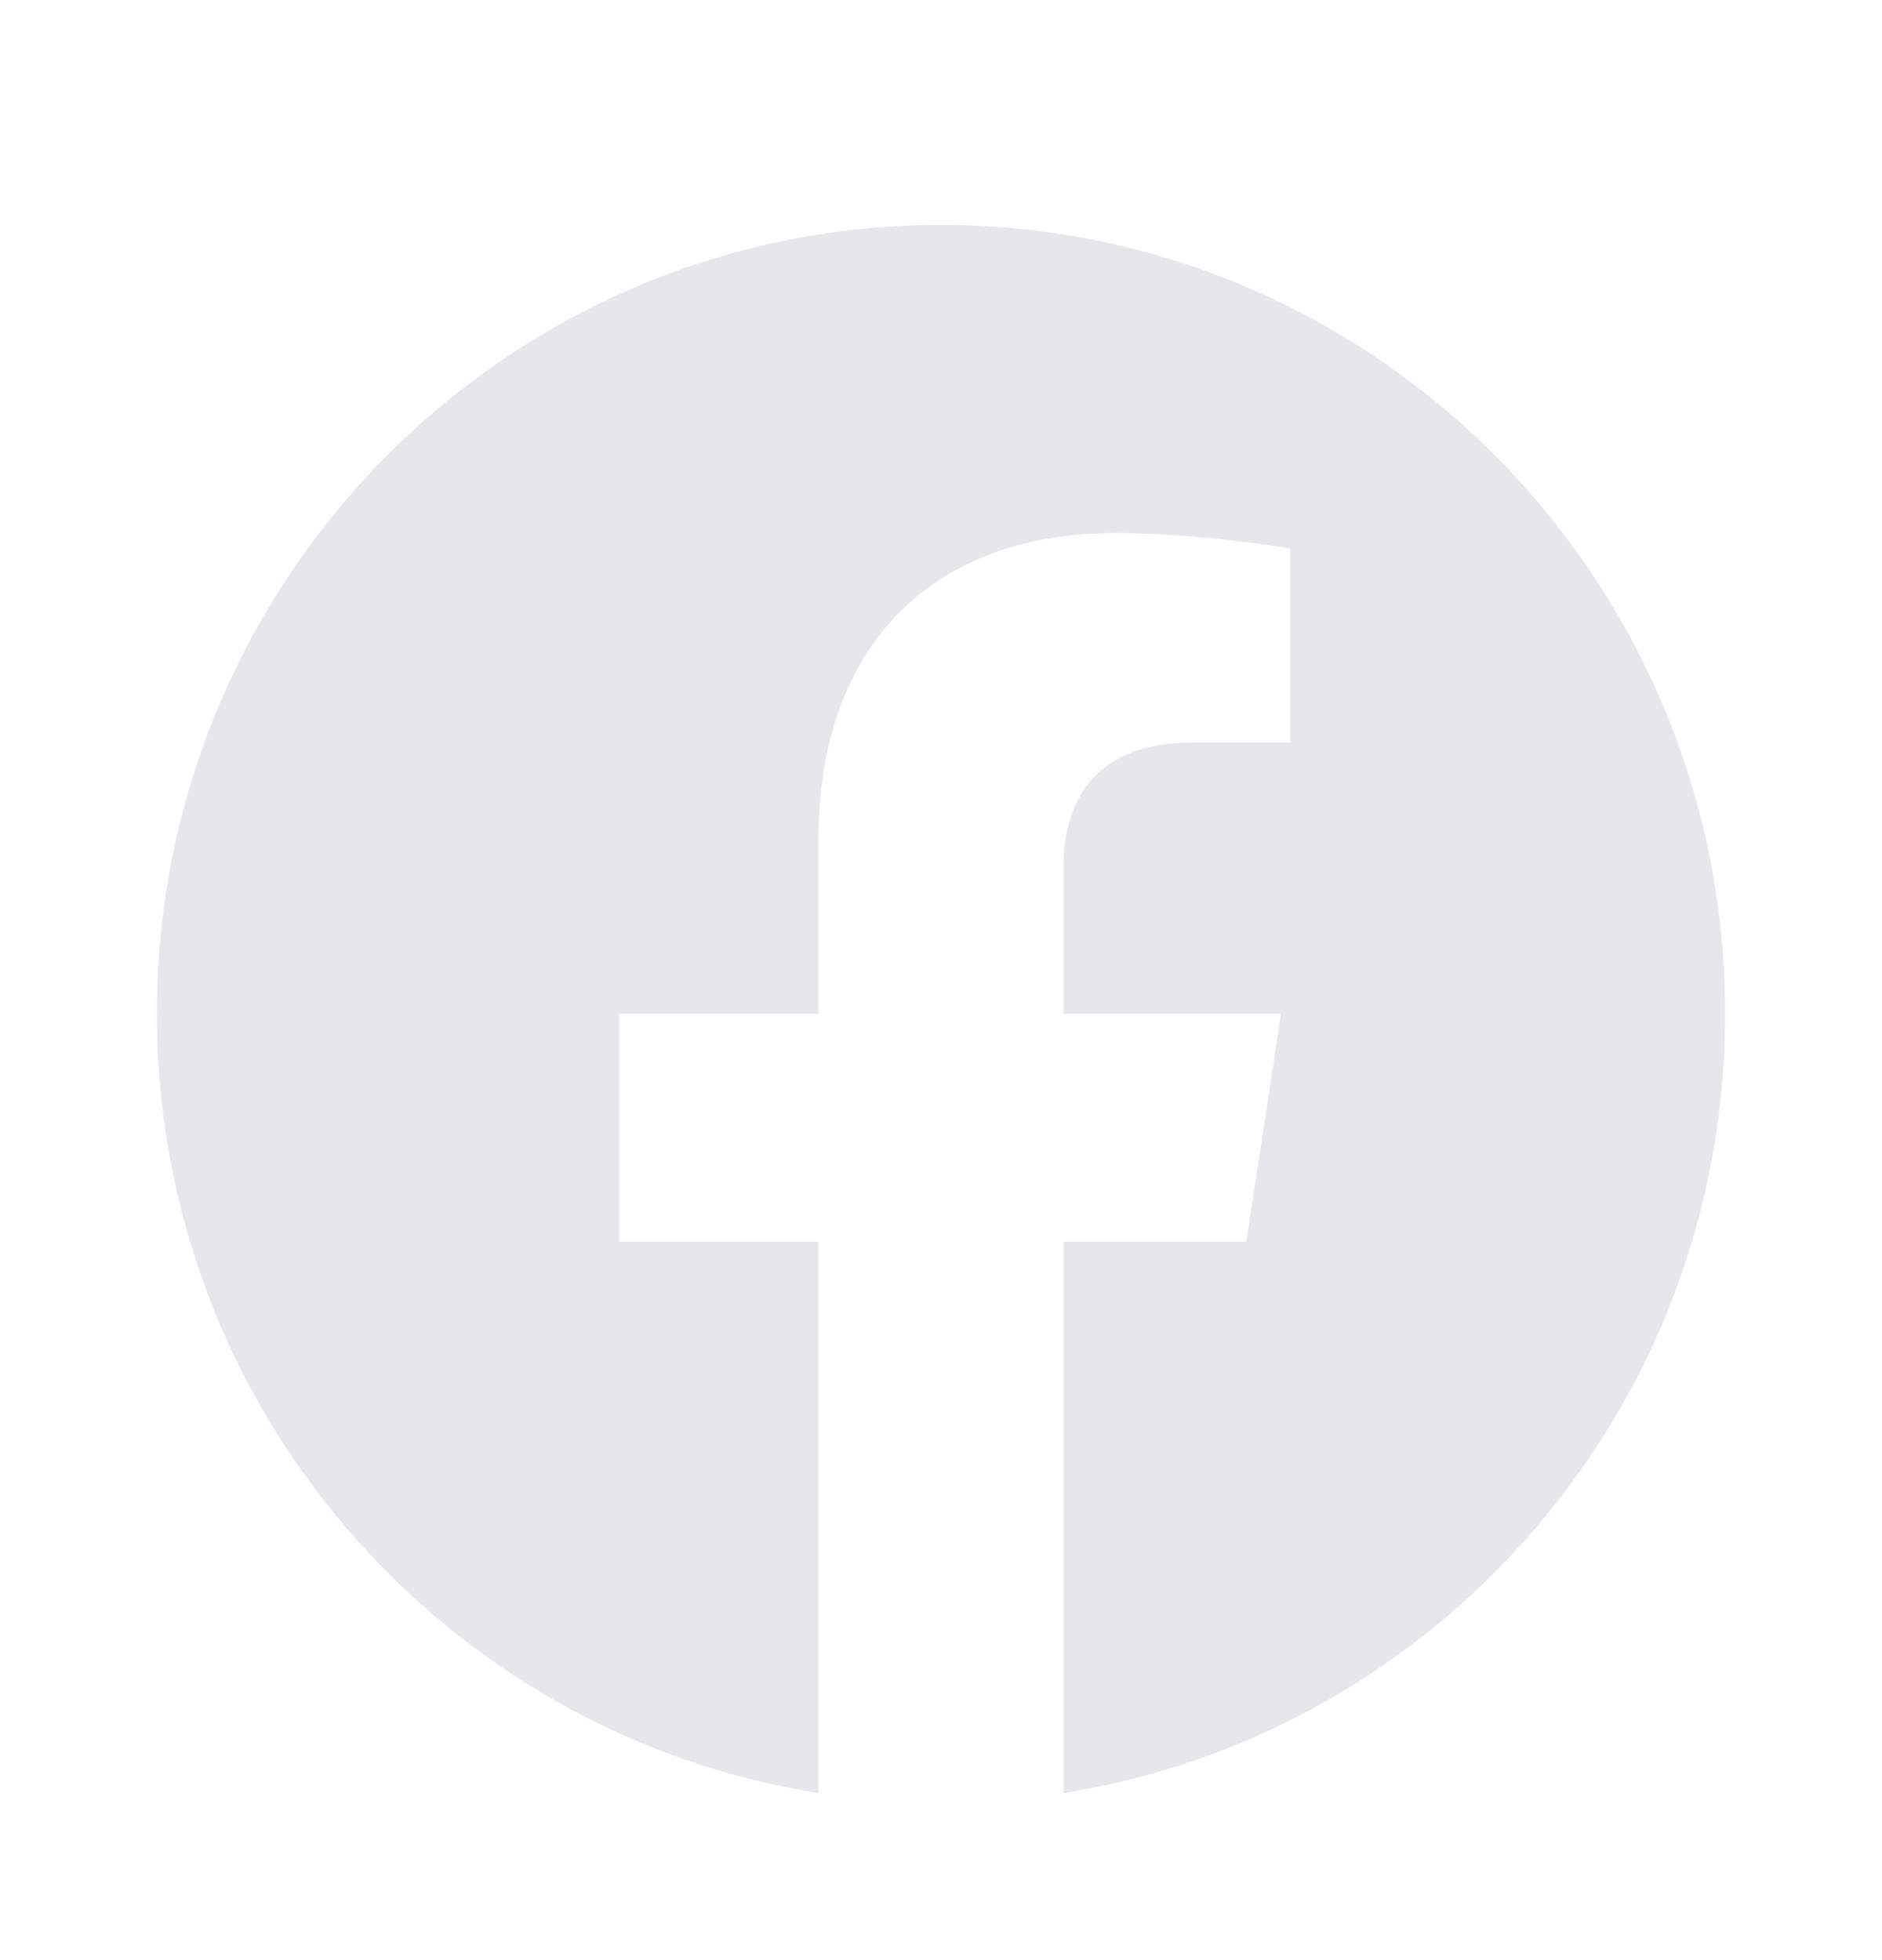 <svg width="24" height="25" viewBox="0 0 24 25" fill="none" xmlns="http://www.w3.org/2000/svg">
<path d="M22 12.93C22 7.373 17.523 2.869 12 2.869C6.477 2.869 2 7.373 2 12.93C2 17.951 5.657 22.114 10.438 22.869V15.838H7.898V12.93H10.438V10.713C10.438 8.192 11.931 6.799 14.215 6.799C15.309 6.799 16.453 6.995 16.453 6.995V9.471H15.192C13.95 9.471 13.562 10.247 13.562 11.043V12.93H16.336L15.893 15.838H13.562V22.869C18.343 22.114 22 17.952 22 12.93Z" fill="#E5E7EB"/>
</svg>
